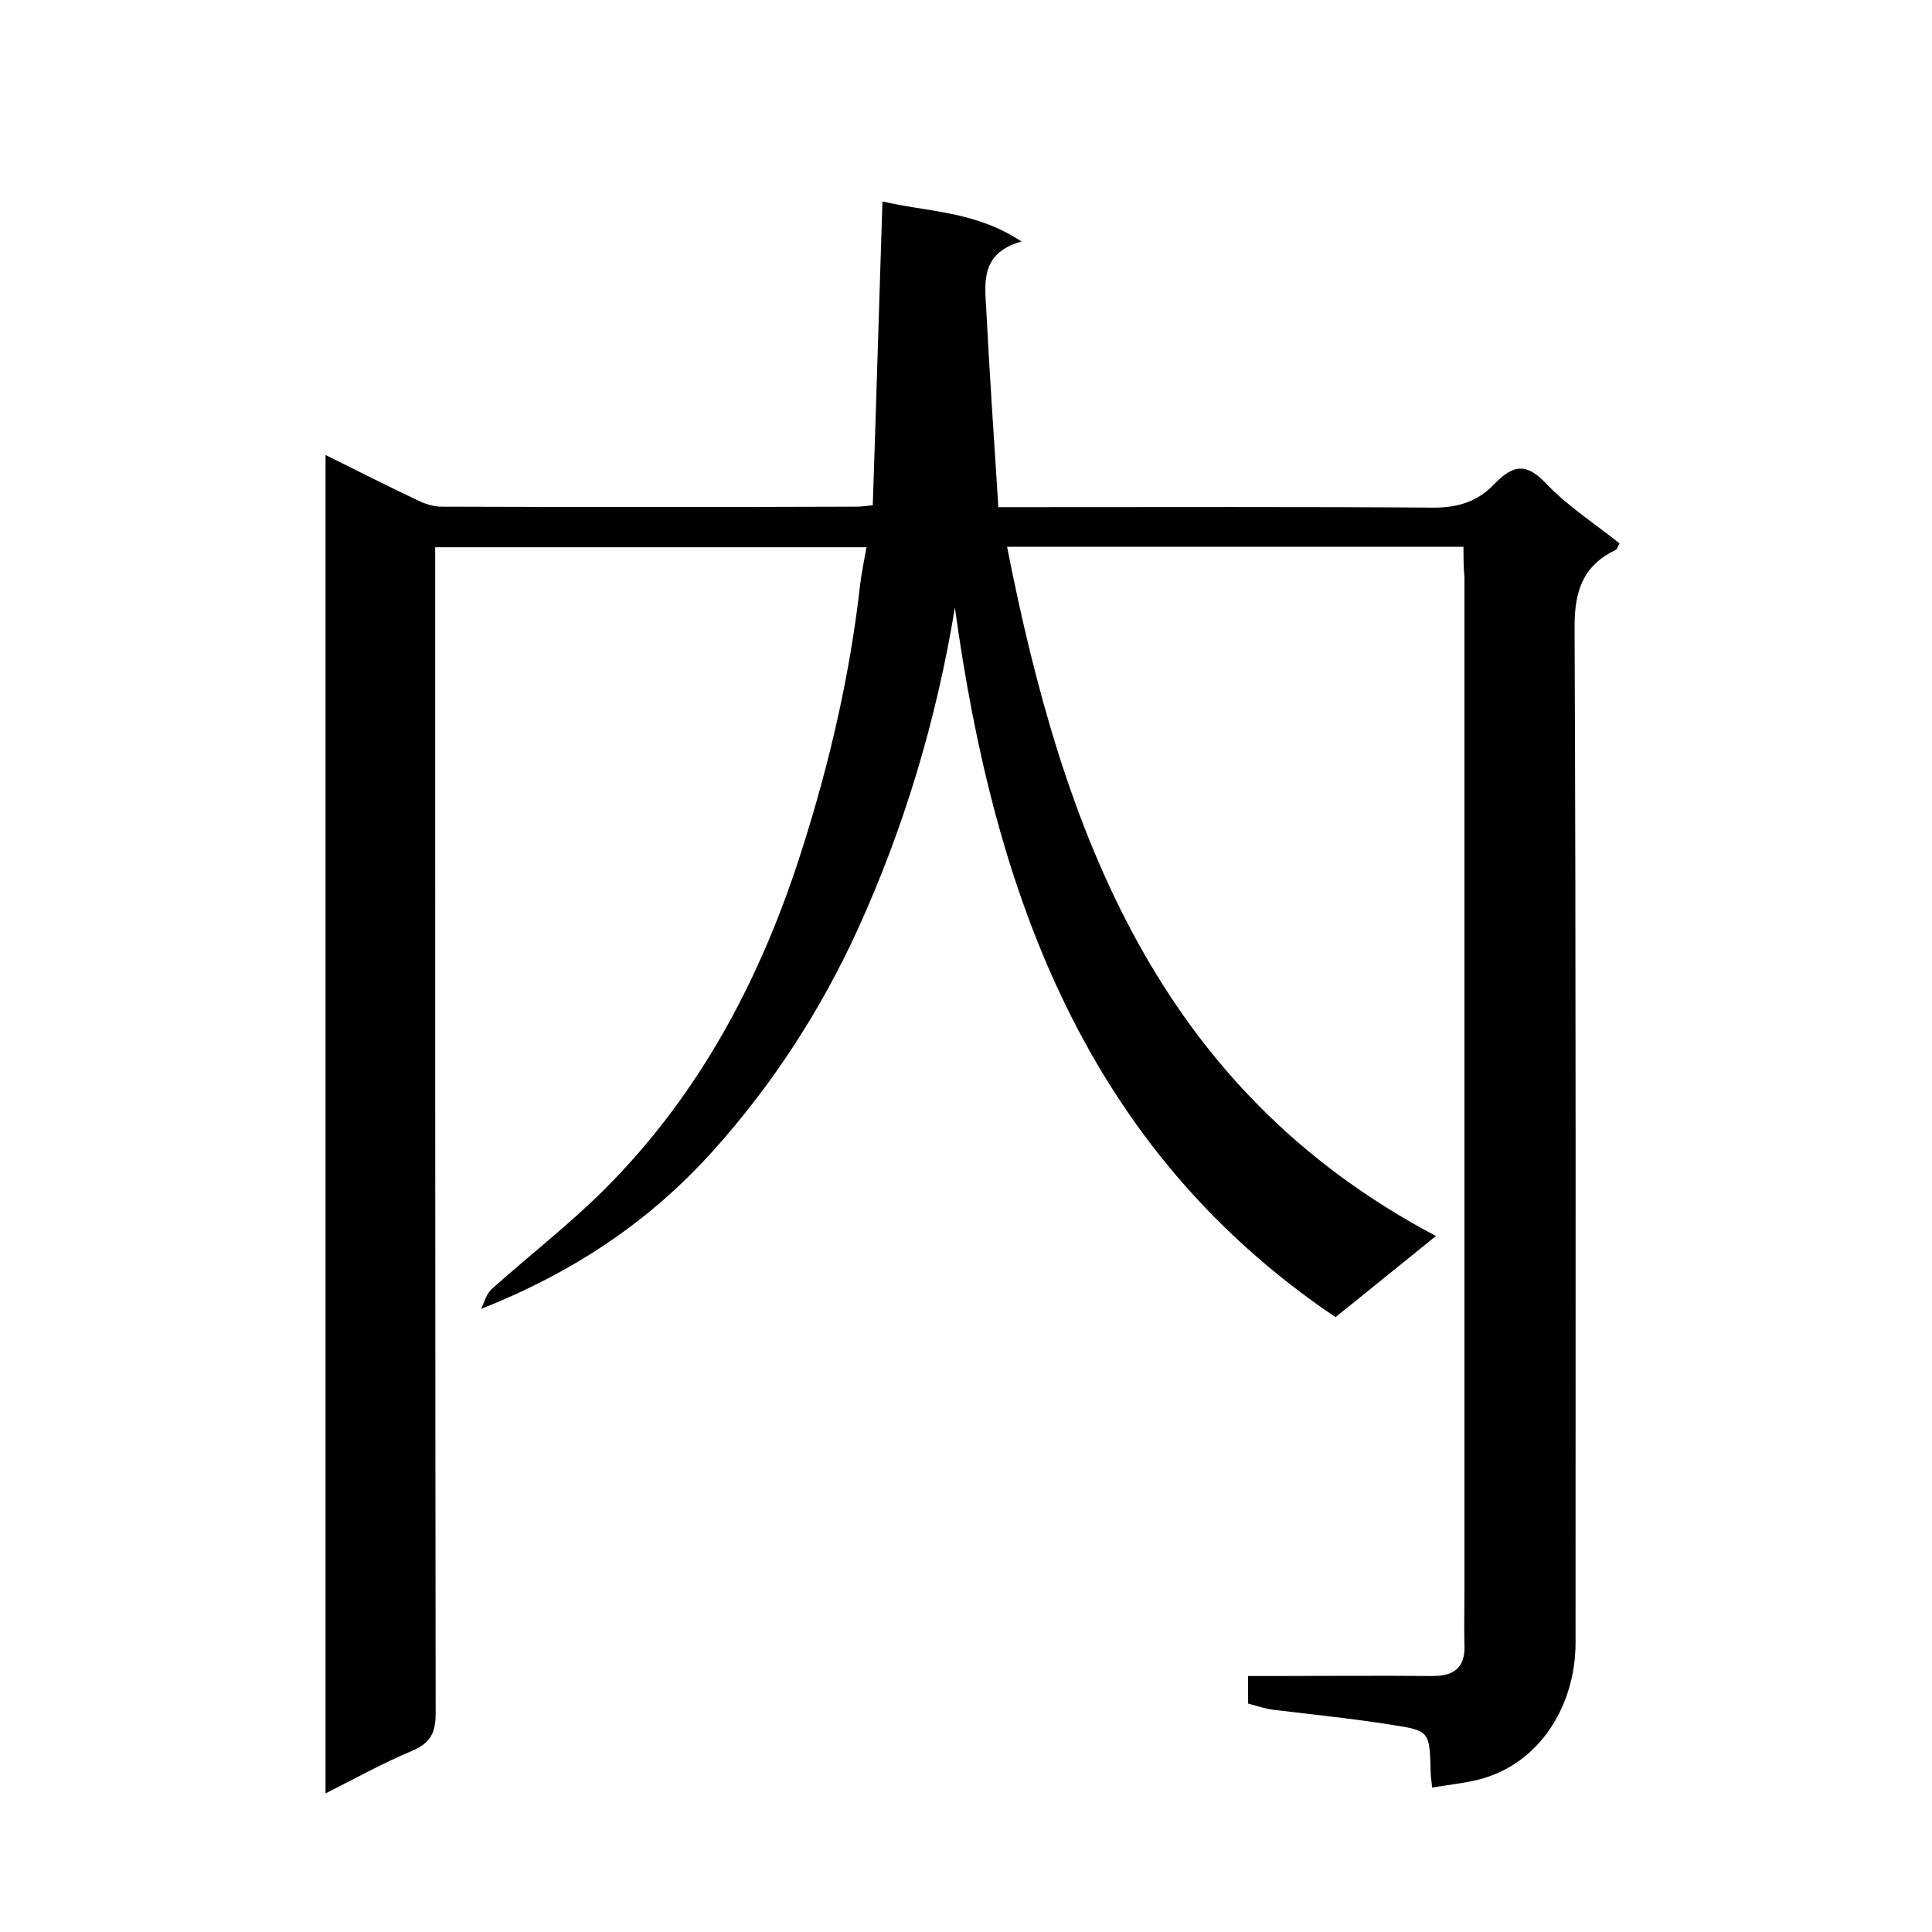 <svg enable-background="new 0 0 400 400" viewBox="0 0 400 400" xmlns="http://www.w3.org/2000/svg"><path d="m303 113.2c-31.7 0-62.6 0-94.5 0 11.6 59 31.2 112.3 88.8 142.7-7.2 5.8-13.8 11.2-20.8 16.8-51.9-35-70.7-88-78.8-146.9-3.8 23.2-10.5 45.5-20.1 66.6-7.6 16.6-17.5 32-30 45.9-13.3 14.8-29.1 25.2-48 32.7.7-1.4 1.1-3.2 2.3-4.2 7.7-6.9 16-13.3 23.3-20.6 19.8-19.8 32.5-43.9 40.9-70.5 5.7-17.9 9.9-36.1 12-54.8.3-2.4.8-4.8 1.3-7.6-29.9 0-59.3 0-89.3 0v5.9c0 78.5 0 157 .1 235.5 0 4.1-1.1 6.2-4.9 7.8-6 2.5-11.7 5.7-17.9 8.8 0-92.6 0-184.5 0-277.1 6.4 3.2 12.6 6.3 18.9 9.3 1.6.8 3.4 1.4 5.1 1.4 28.7.1 57.3.1 86 0 .8 0 1.6-.1 3.3-.3.7-20.8 1.3-41.4 2-62.9 9.2 2.2 19.1 1.9 28.8 8.3-8.6 2.4-7.6 8.6-7.3 14.2.7 13.5 1.6 26.9 2.5 40.8h6.2c28 0 56-.1 84 .1 5 0 9-1.3 12.3-4.7 3.5-3.6 6.3-5.1 10.7-.5 4.5 4.8 10.3 8.5 15.4 12.6-.4.7-.5 1.2-.7 1.3-6.7 3.2-8.6 8.3-8.6 15.8.3 70.2.2 140.3.2 210.5 0 13.1-7.5 25.1-19.9 28.3-3.1.8-6.3 1.1-9.8 1.7-.1-1.3-.3-2.3-.3-3.3-.2-8.3-.2-8.5-8.1-9.7-8.1-1.3-16.2-2.1-24.4-3.1-1.7-.2-3.5-.8-5.3-1.3 0-1.8 0-3.4 0-5.7h4.8c11.2 0 22.3-.1 33.5 0 4.6 0 6.7-2 6.5-6.5-.1-3.7 0-7.3 0-11 0-70 0-140 0-210-.2-2-.2-3.9-.2-6.3z"/></svg>
